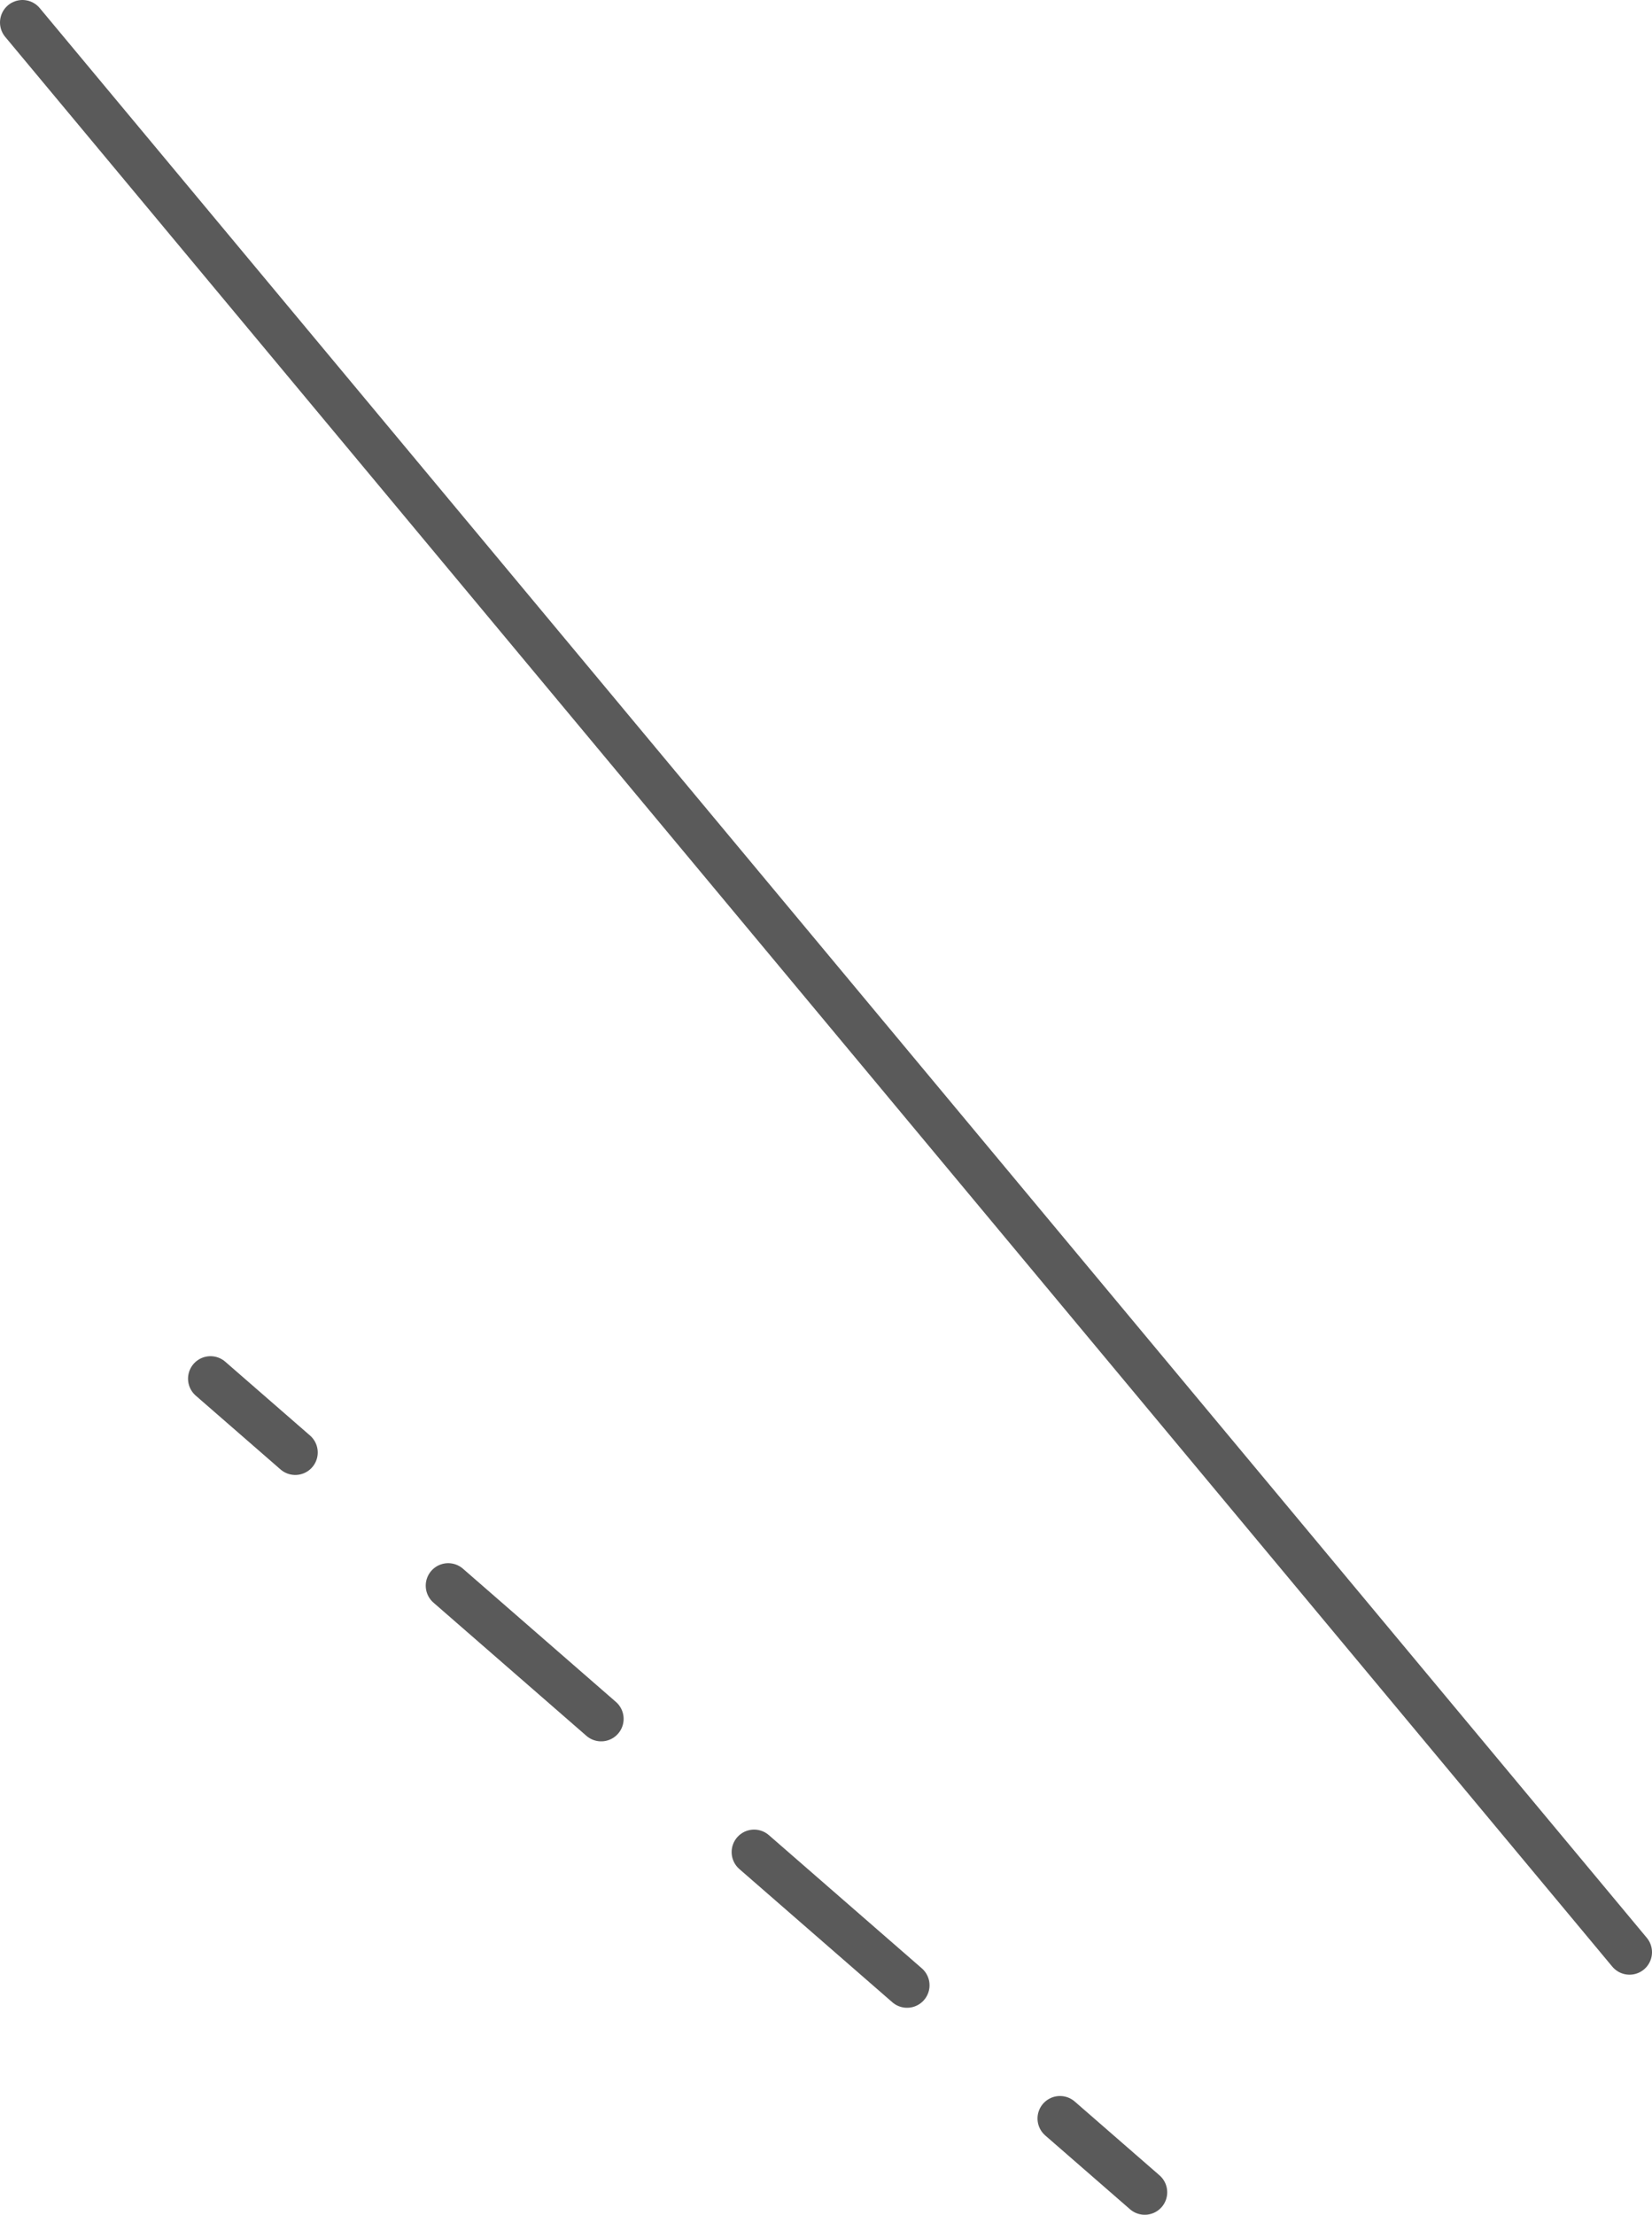 <?xml version="1.0" encoding="utf-8"?>
<!-- Generator: Adobe Illustrator 27.4.1, SVG Export Plug-In . SVG Version: 6.00 Build 0)  -->
<svg version="1.1" id="レイヤー_1" xmlns="http://www.w3.org/2000/svg" xmlns:xlink="http://www.w3.org/1999/xlink" x="0px"
	 y="0px" width="36.759px" height="49.252px" viewBox="0 0 36.759 49.252"
	 enable-background="new 0 0 36.759 49.252" xml:space="preserve">
<line fill="none" stroke="#5A5A5A" stroke-linecap="round" stroke-linejoin="round" stroke-miterlimit="10" x1="0.5" y1="0.5" x2="36.259" y2="43.413"/>
<g>
	<g>
		
			<line fill="none" stroke="#5A5A5A" stroke-linecap="round" stroke-linejoin="round" x1="4.684" y1="30.659" x2="6.57" y2="32.3"/>
		
			<line fill="none" stroke="#5A5A5A" stroke-linecap="round" stroke-linejoin="round" stroke-dasharray="4.512,4.512" x1="9.973" y1="35.262" x2="21.885" y2="45.63"/>
		
			<line fill="none" stroke="#5A5A5A" stroke-linecap="round" stroke-linejoin="round" x1="23.586" y1="47.111" x2="25.472" y2="48.752"/>
	</g>
</g>
<g>
</g>
<g>
</g>
<g>
</g>
<g>
</g>
<g>
</g>
<g>
</g>
<g>
</g>
<g>
</g>
<g>
</g>
<g>
</g>
<g>
</g>
<g>
</g>
<g>
</g>
<g>
</g>
<g>
</g>
</svg>
